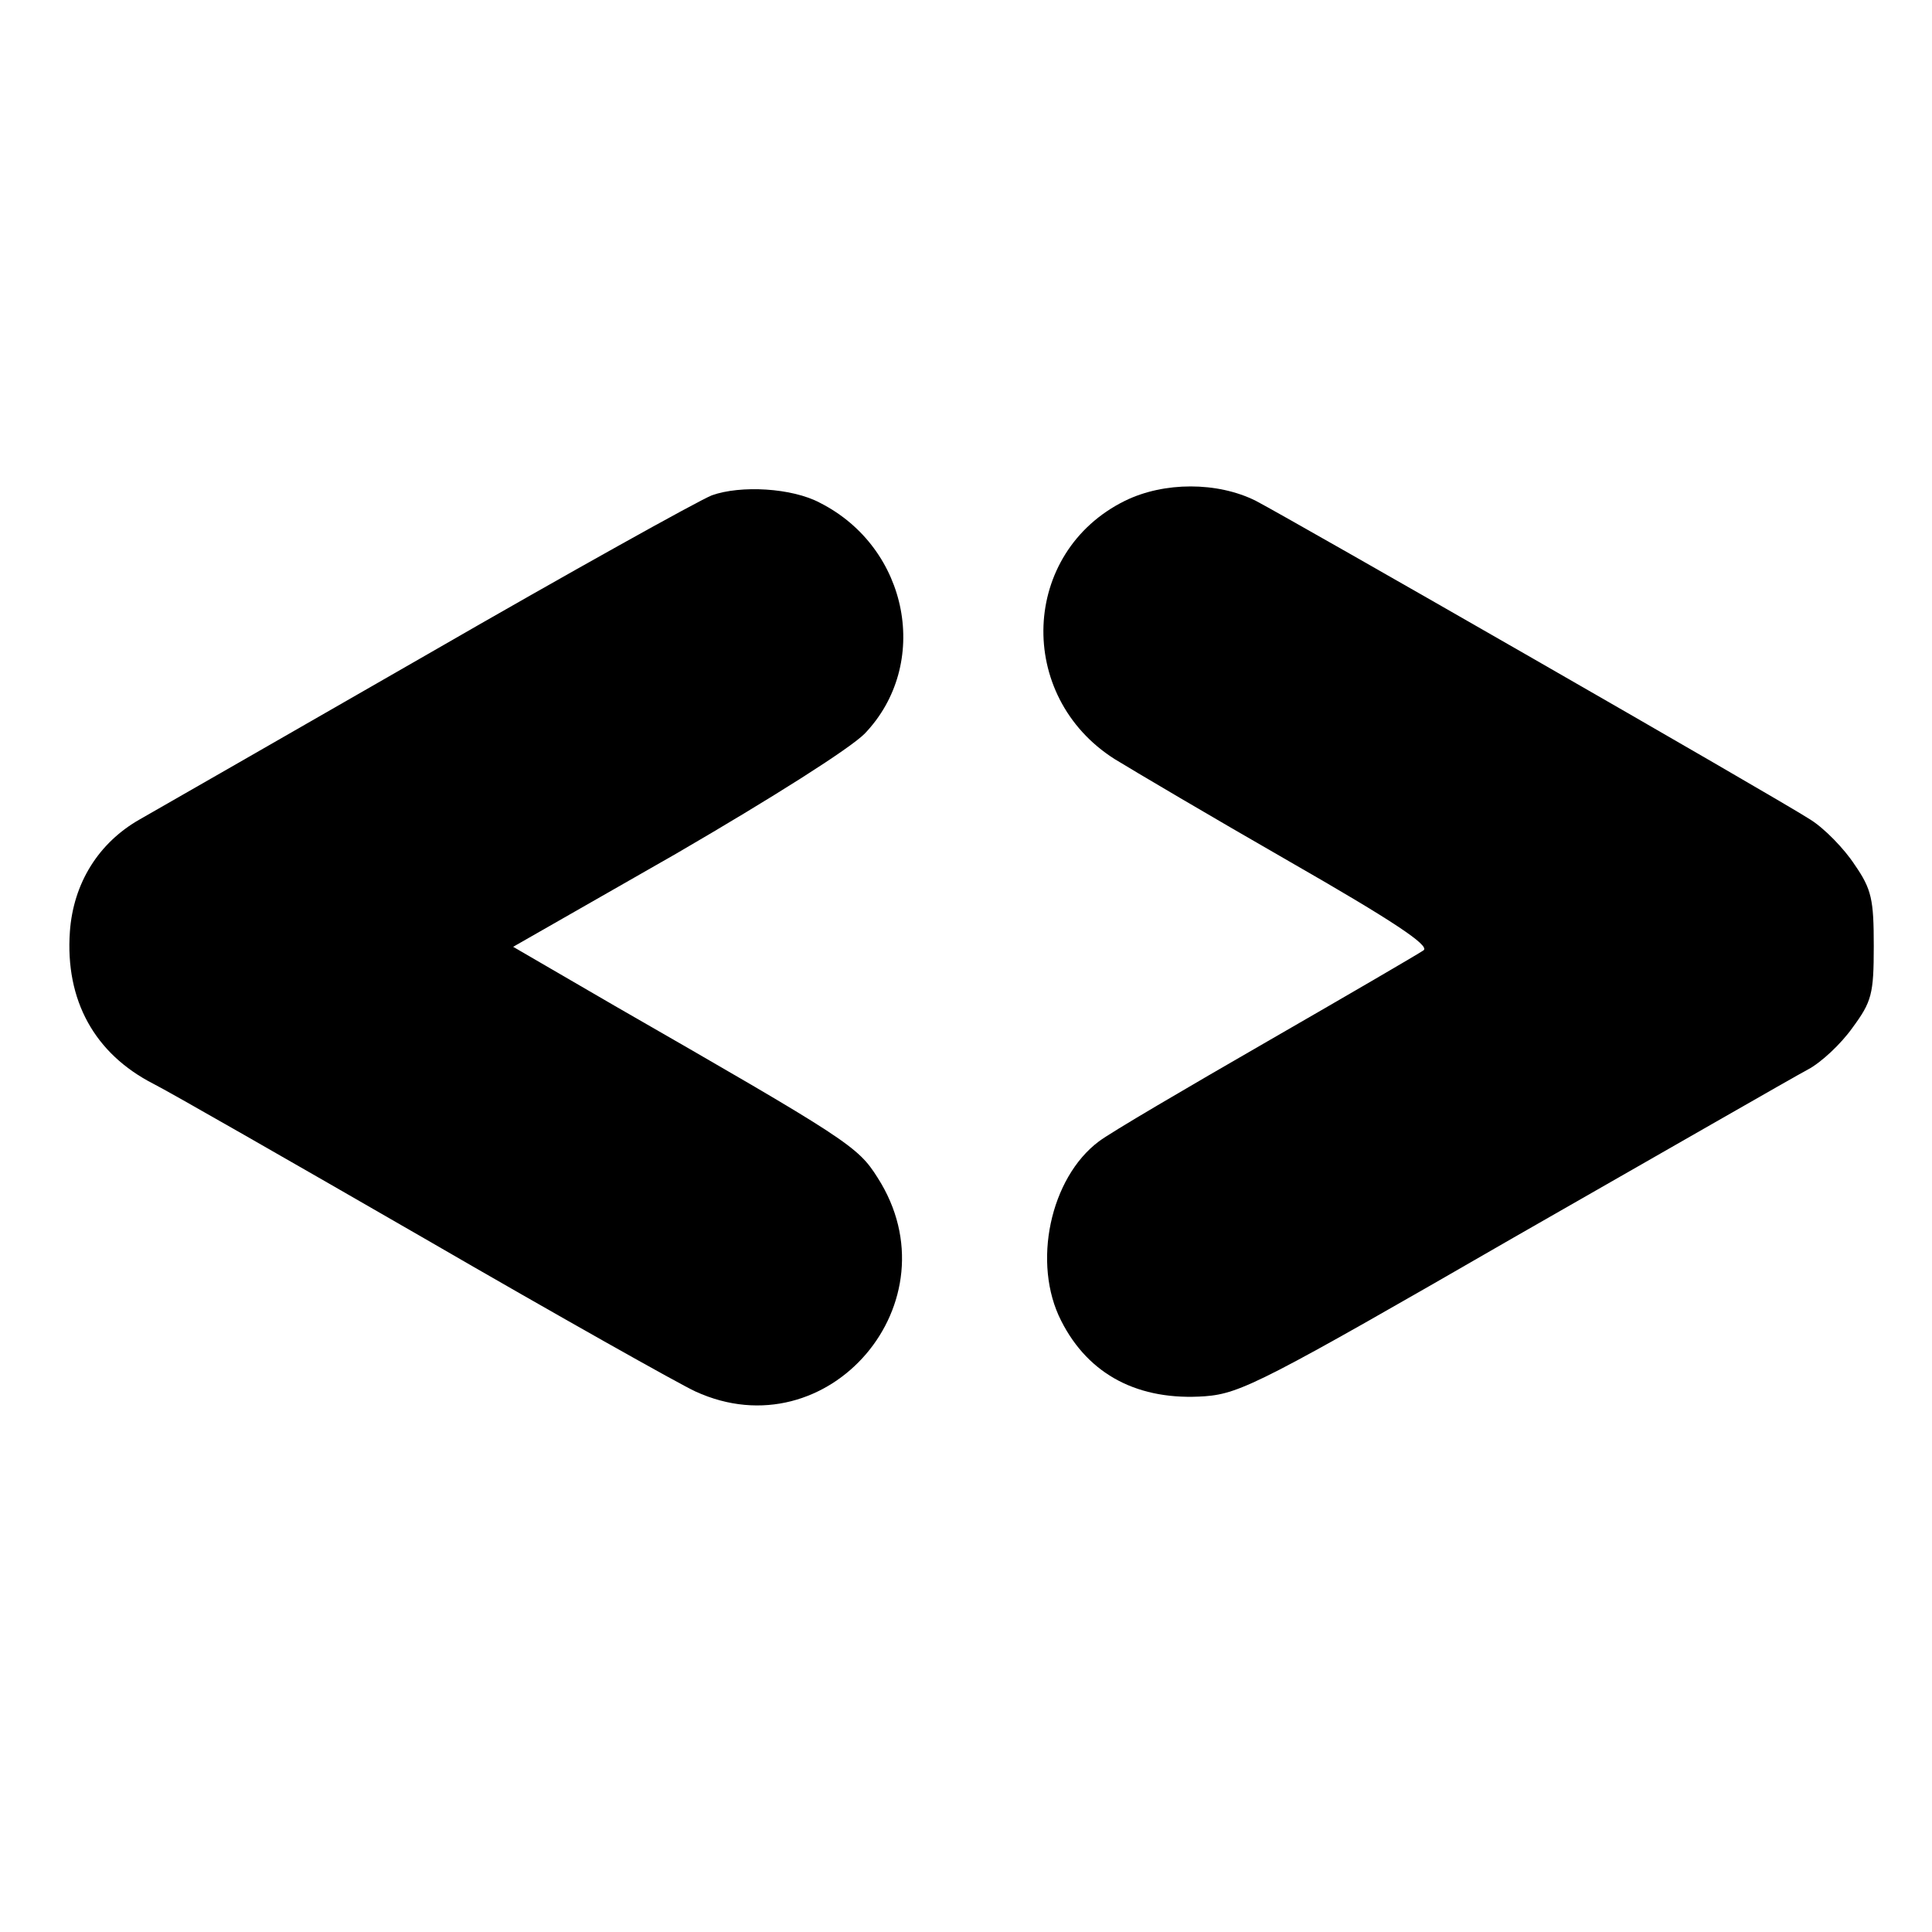 <?xml version="1.0" standalone="no"?>
<!DOCTYPE svg PUBLIC "-//W3C//DTD SVG 20010904//EN"
 "http://www.w3.org/TR/2001/REC-SVG-20010904/DTD/svg10.dtd">
<svg version="1.0" xmlns="http://www.w3.org/2000/svg"
 width="282pt" height="282pt" viewBox="0 0 282 282"
 preserveAspectRatio="xMidYMid meet">
<g transform="translate(0,282) scale(0.1,-0.1)"
fill="#000000" stroke="none">
<path d="M1039 2097 c-20 -8 -207 -112 -415 -232 -209 -120 -397 -228 -420
-241 -60 -34 -97 -93 -102 -164 -7 -100 36 -178 122 -222 22 -11 200 -113 396
-226 195 -113 373 -213 395 -223 194 -89 382 131 266 312 -29 46 -43 55 -384
251 l-148 86 238 136 c141 82 253 153 275 175 97 101 65 271 -65 337 -41 22
-116 26 -158 11z"/>
<path d="M1642 2089 c-152 -75 -160 -285 -15 -377 26 -16 141 -84 256 -150
150 -86 204 -122 195 -129 -7 -5 -110 -65 -228 -133 -118 -68 -229 -133 -246
-146 -71 -53 -98 -178 -55 -262 40 -79 113 -117 210 -110 52 4 87 22 451 232
217 124 410 235 429 245 19 10 48 37 65 61 28 38 31 49 31 119 0 68 -3 83 -28
119 -15 23 -44 53 -65 66 -53 34 -759 439 -809 465 -56 28 -134 28 -191 0z"/>
</g>
</svg>
